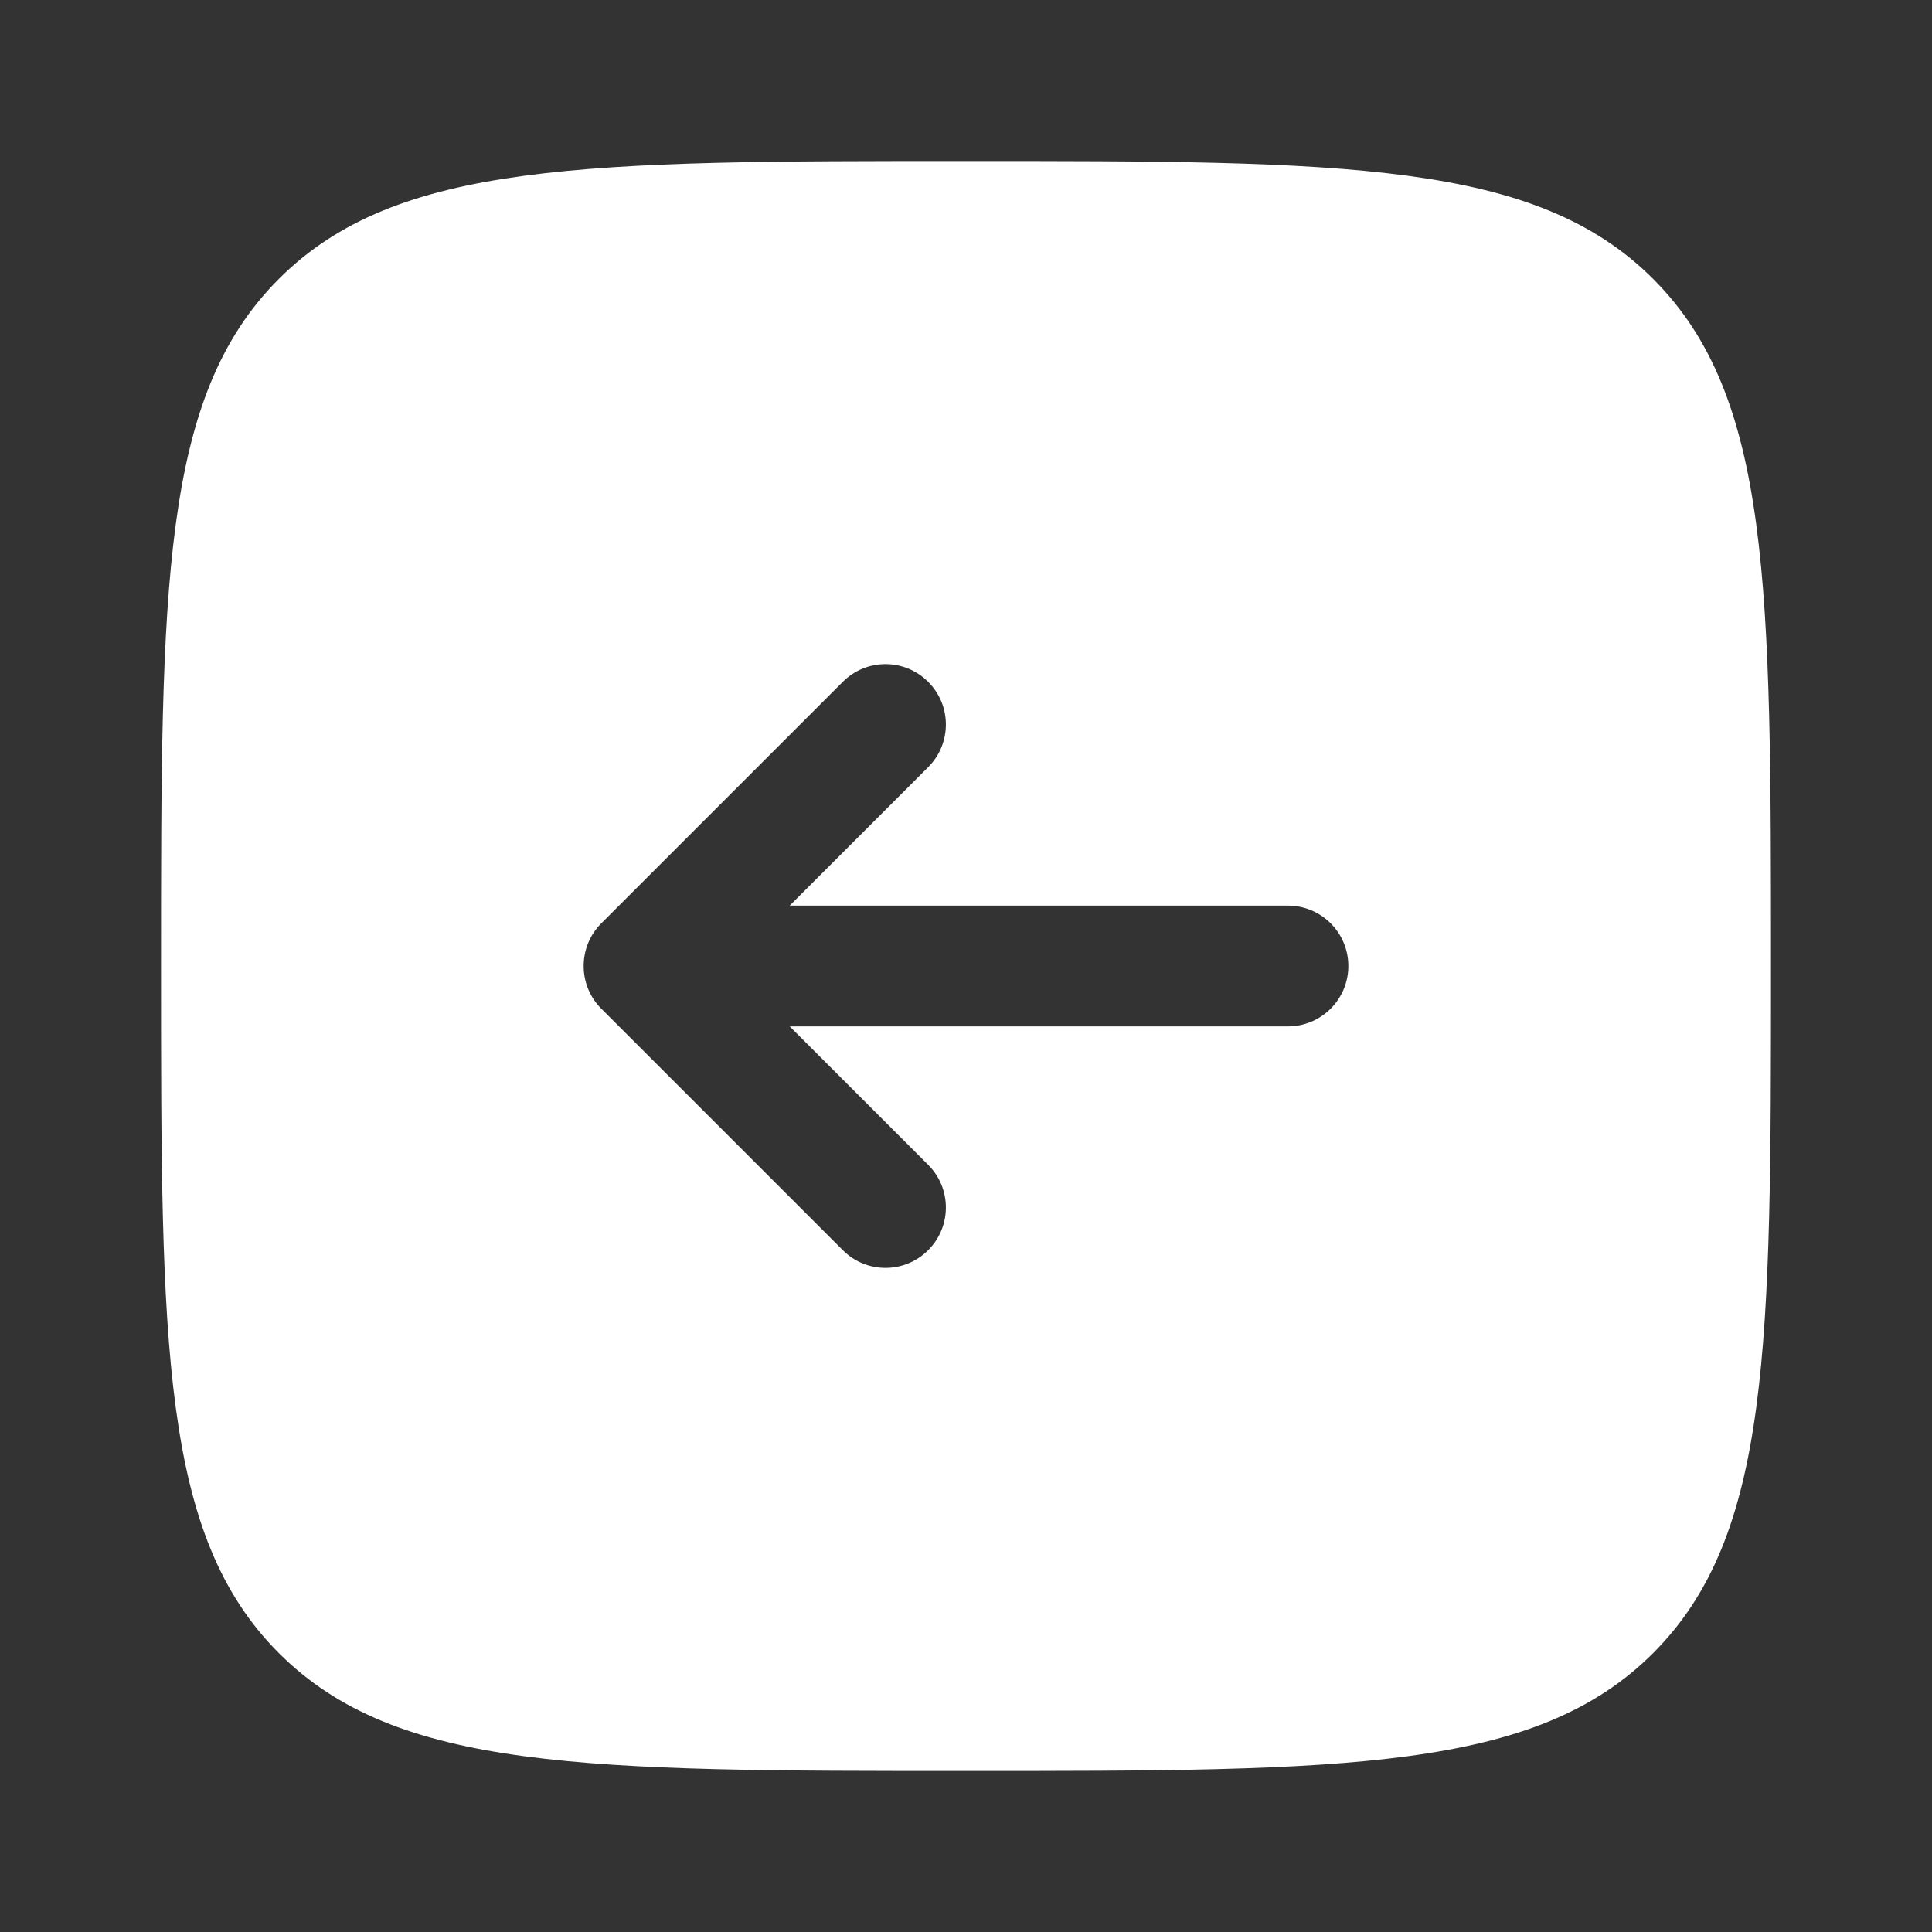 <svg width="20" height="20" viewBox="0 0 20 20" fill="none" xmlns="http://www.w3.org/2000/svg">
<rect x="0" y="0" width="20" height="20" fill="#333333" stroke="none"/>
<path fill-rule="evenodd" clip-rule="evenodd" d="M17.113 2.887C15.892 1.667 13.928 1.667 10 1.667C6.071 1.667 4.107 1.667 2.887 2.887C1.667 4.107 1.667 6.071 1.667 10C1.667 13.928 1.667 15.892 2.887 17.113C4.107 18.333 6.071 18.333 10 18.333C13.928 18.333 15.892 18.333 17.113 17.113C18.333 15.892 18.333 13.928 18.333 10C18.333 6.071 18.333 4.107 17.113 2.887ZM13.958 10C13.958 10.345 13.678 10.625 13.333 10.625H8.175L9.608 12.058C9.853 12.302 9.853 12.698 9.608 12.942C9.364 13.186 8.969 13.186 8.725 12.942L6.225 10.442C6.107 10.325 6.042 10.166 6.042 10C6.042 9.834 6.107 9.675 6.225 9.558L8.725 7.058C8.969 6.814 9.364 6.814 9.608 7.058C9.853 7.302 9.853 7.698 9.608 7.942L8.175 9.375H13.333C13.678 9.375 13.958 9.655 13.958 10Z" fill="white"/>
</svg>
